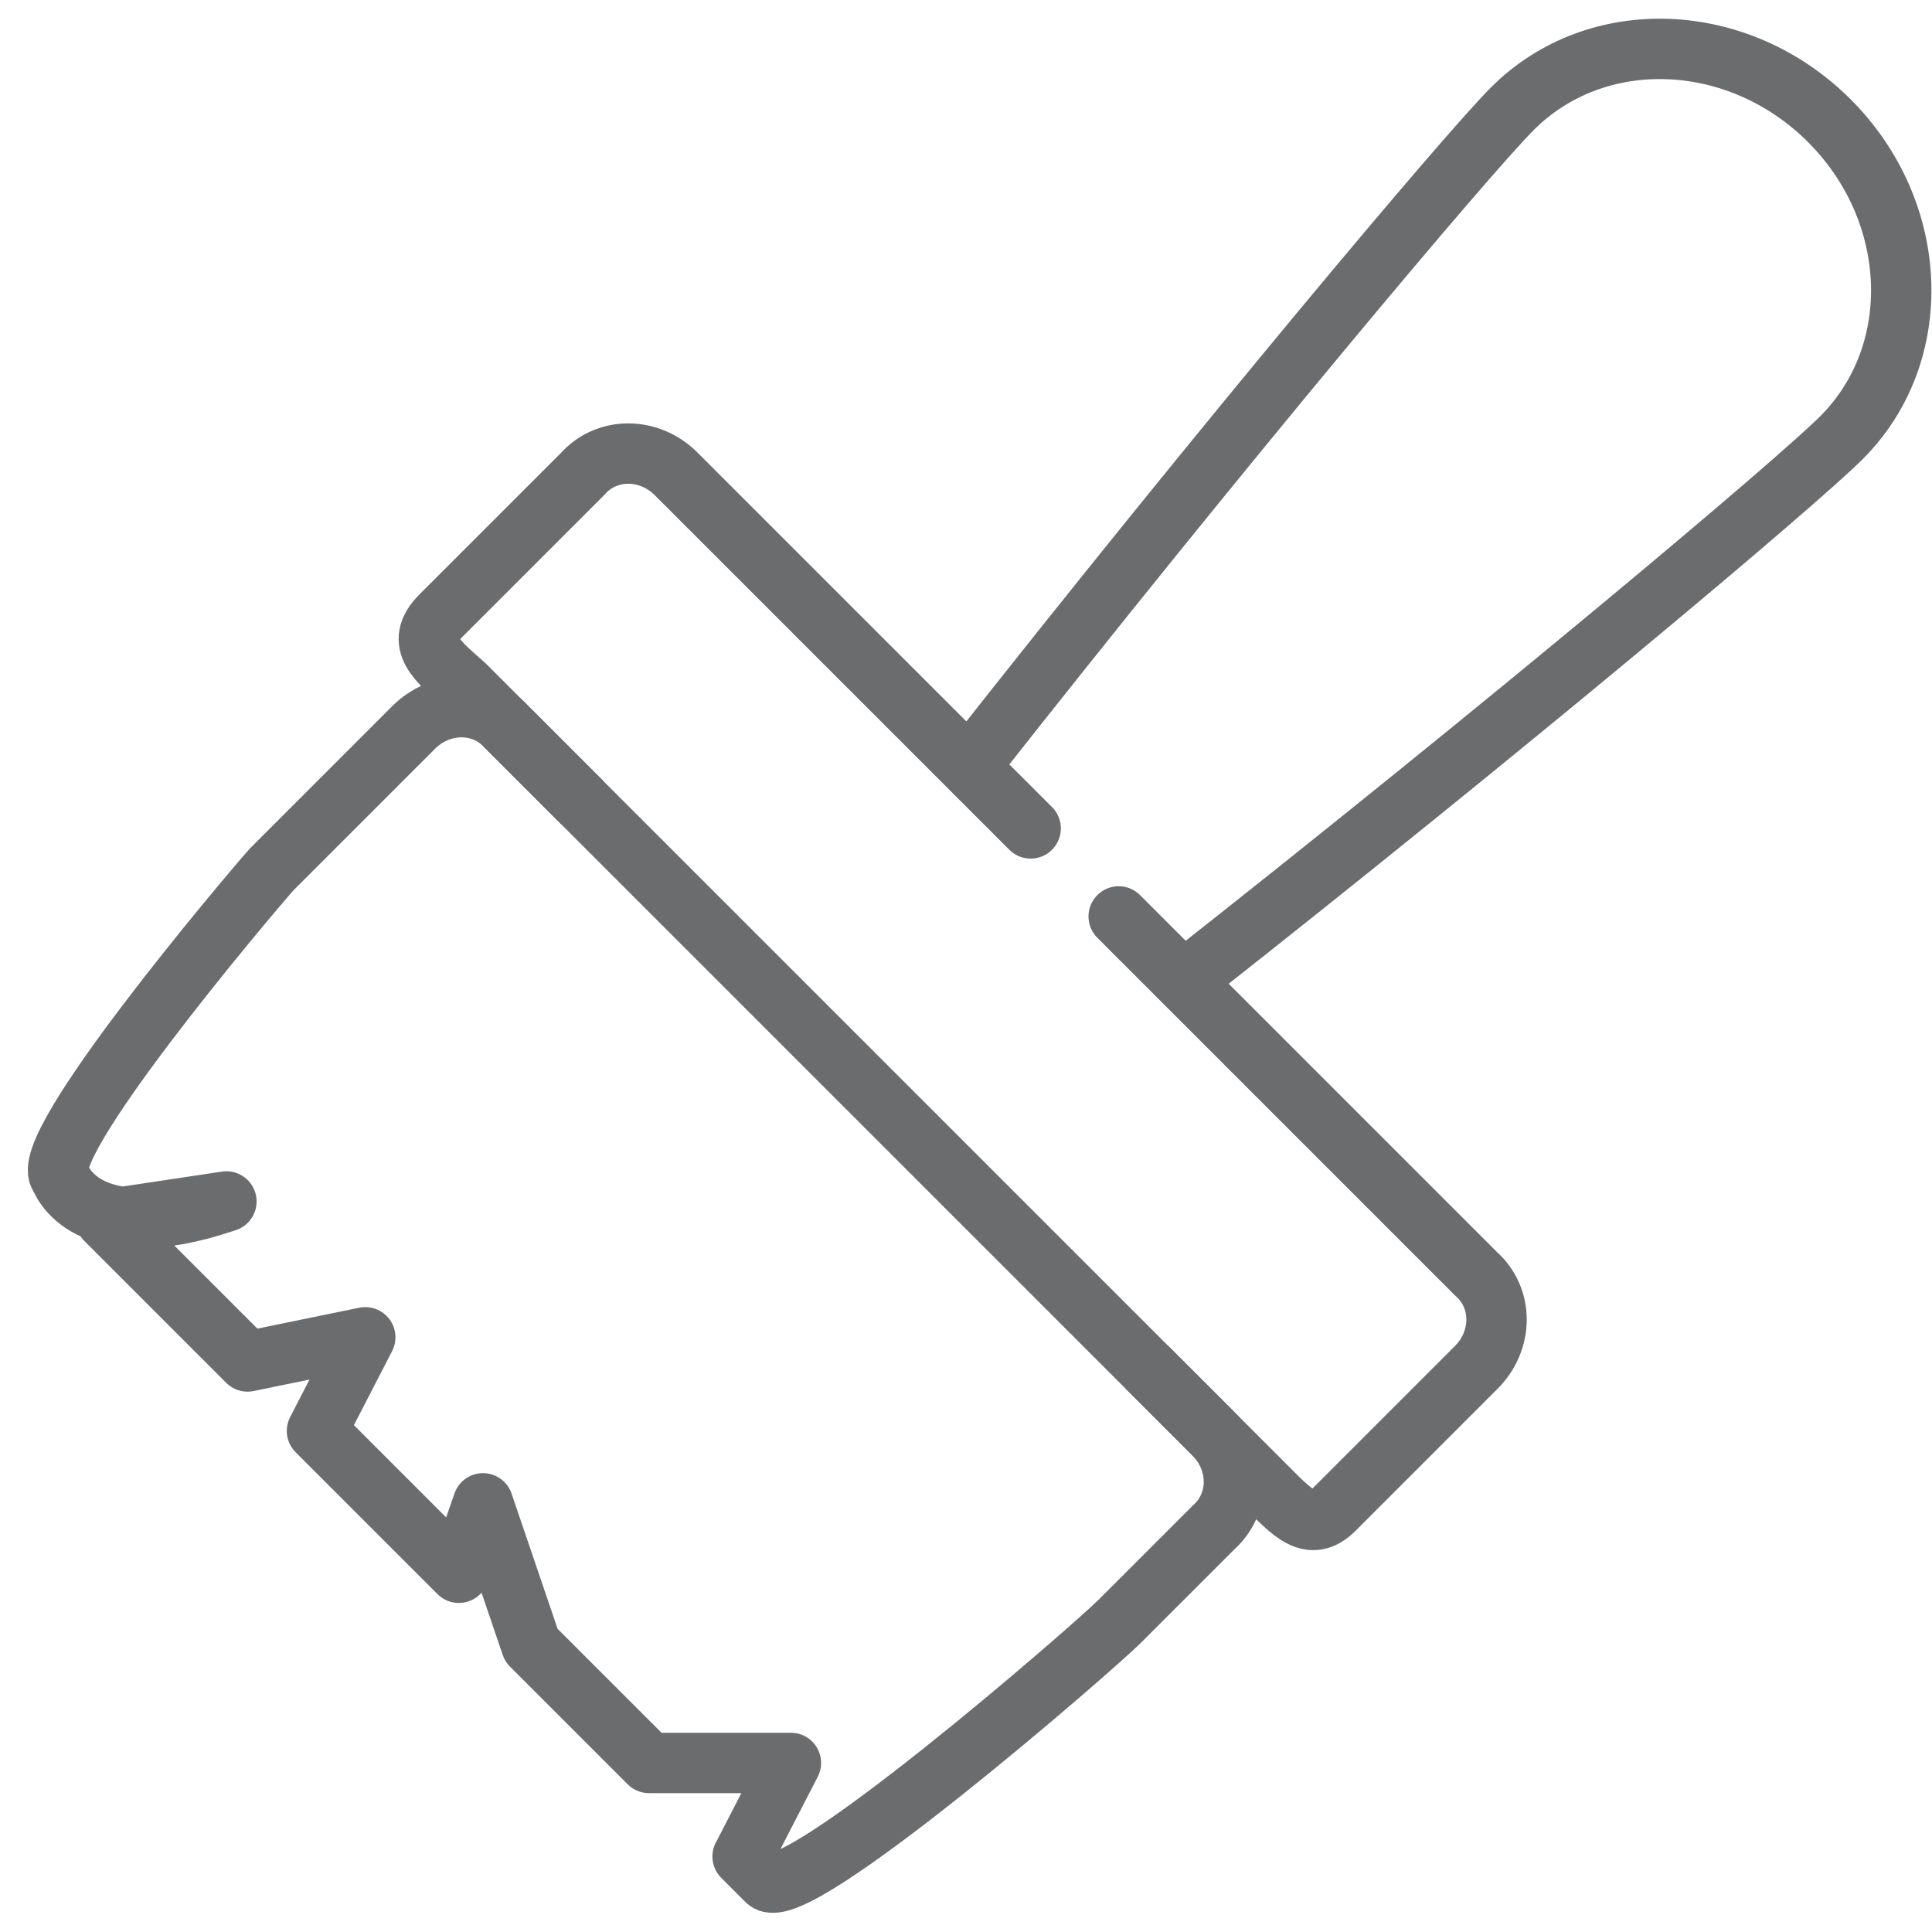 <?xml version="1.0" encoding="utf-8"?>

<!DOCTYPE svg PUBLIC "-//W3C//DTD SVG 1.1//EN" "http://www.w3.org/Graphics/SVG/1.1/DTD/svg11.dtd">
<!-- Скачано с сайта svg4.ru / Downloaded from svg4.ru -->
<svg version="1.1" id="Layer_1" xmlns:sketch="http://www.bohemiancoding.com/sketch/ns"
	 xmlns="http://www.w3.org/2000/svg" xmlns:xlink="http://www.w3.org/1999/xlink"  width="800px" height="800px"
	 viewBox="0 0 64 63" enable-background="new 0 0 64 63" xml:space="preserve">
<title>Brush</title>
<desc>Created with Sketch.</desc>
<g id="Page-1" sketch:type="MSPage">
	<g id="Brush" transform="translate(2, 1)" sketch:type="MSLayerGroup">
		<path id="Shape_1_" fill="none" stroke="#6B6C6E" stroke-width="2" stroke-linejoin="round" d="M5.5,38.3C0.8,39.9,0,37.5,0,37.5
			c-0.9-0.9,6.2-9.3,7-10.2l4.7-4.7c0.9-0.9,2.3-0.9,3.1,0l3.1,3.1l18,18l2.3,2.3c0.9,0.9,0.9,2.3,0,3.1l-3.1,3.1
			c-0.9,0.9-10.8,9.5-11.7,8.6L22.6,60l1.6-3.1h-4.7L15.6,53L14,48.3l-0.8,2.3l-4.7-4.7l1.6-3.1l-3.9,0.8l-4.7-4.7L5.5,38.3z"/>
		<path id="Shape" fill="none" stroke="#6B6C6E" stroke-width="2" stroke-linejoin="round" d="M36,43.8l3.9,3.9
			c0.9,0.9,1.5,1.6,2.3,0.8l4.7-4.7c0.9-0.9,0.9-2.3,0-3.1L35.058,28.858L37.2,31C48,22.5,57.5,14.5,59,13c2.8-2.8,2.6-7.5-0.4-10.5
			s-7.7-3.2-10.5-0.4c-1.5,1.5-9.5,11-18,21.8l2.042,2.042L20.4,14.2c-0.9-0.9-2.3-0.9-3.1,0l-4.7,4.7c-0.9,0.9-0.1,1.5,0.8,2.3
			l3.9,3.9"/>
	</g>
</g>
</svg>